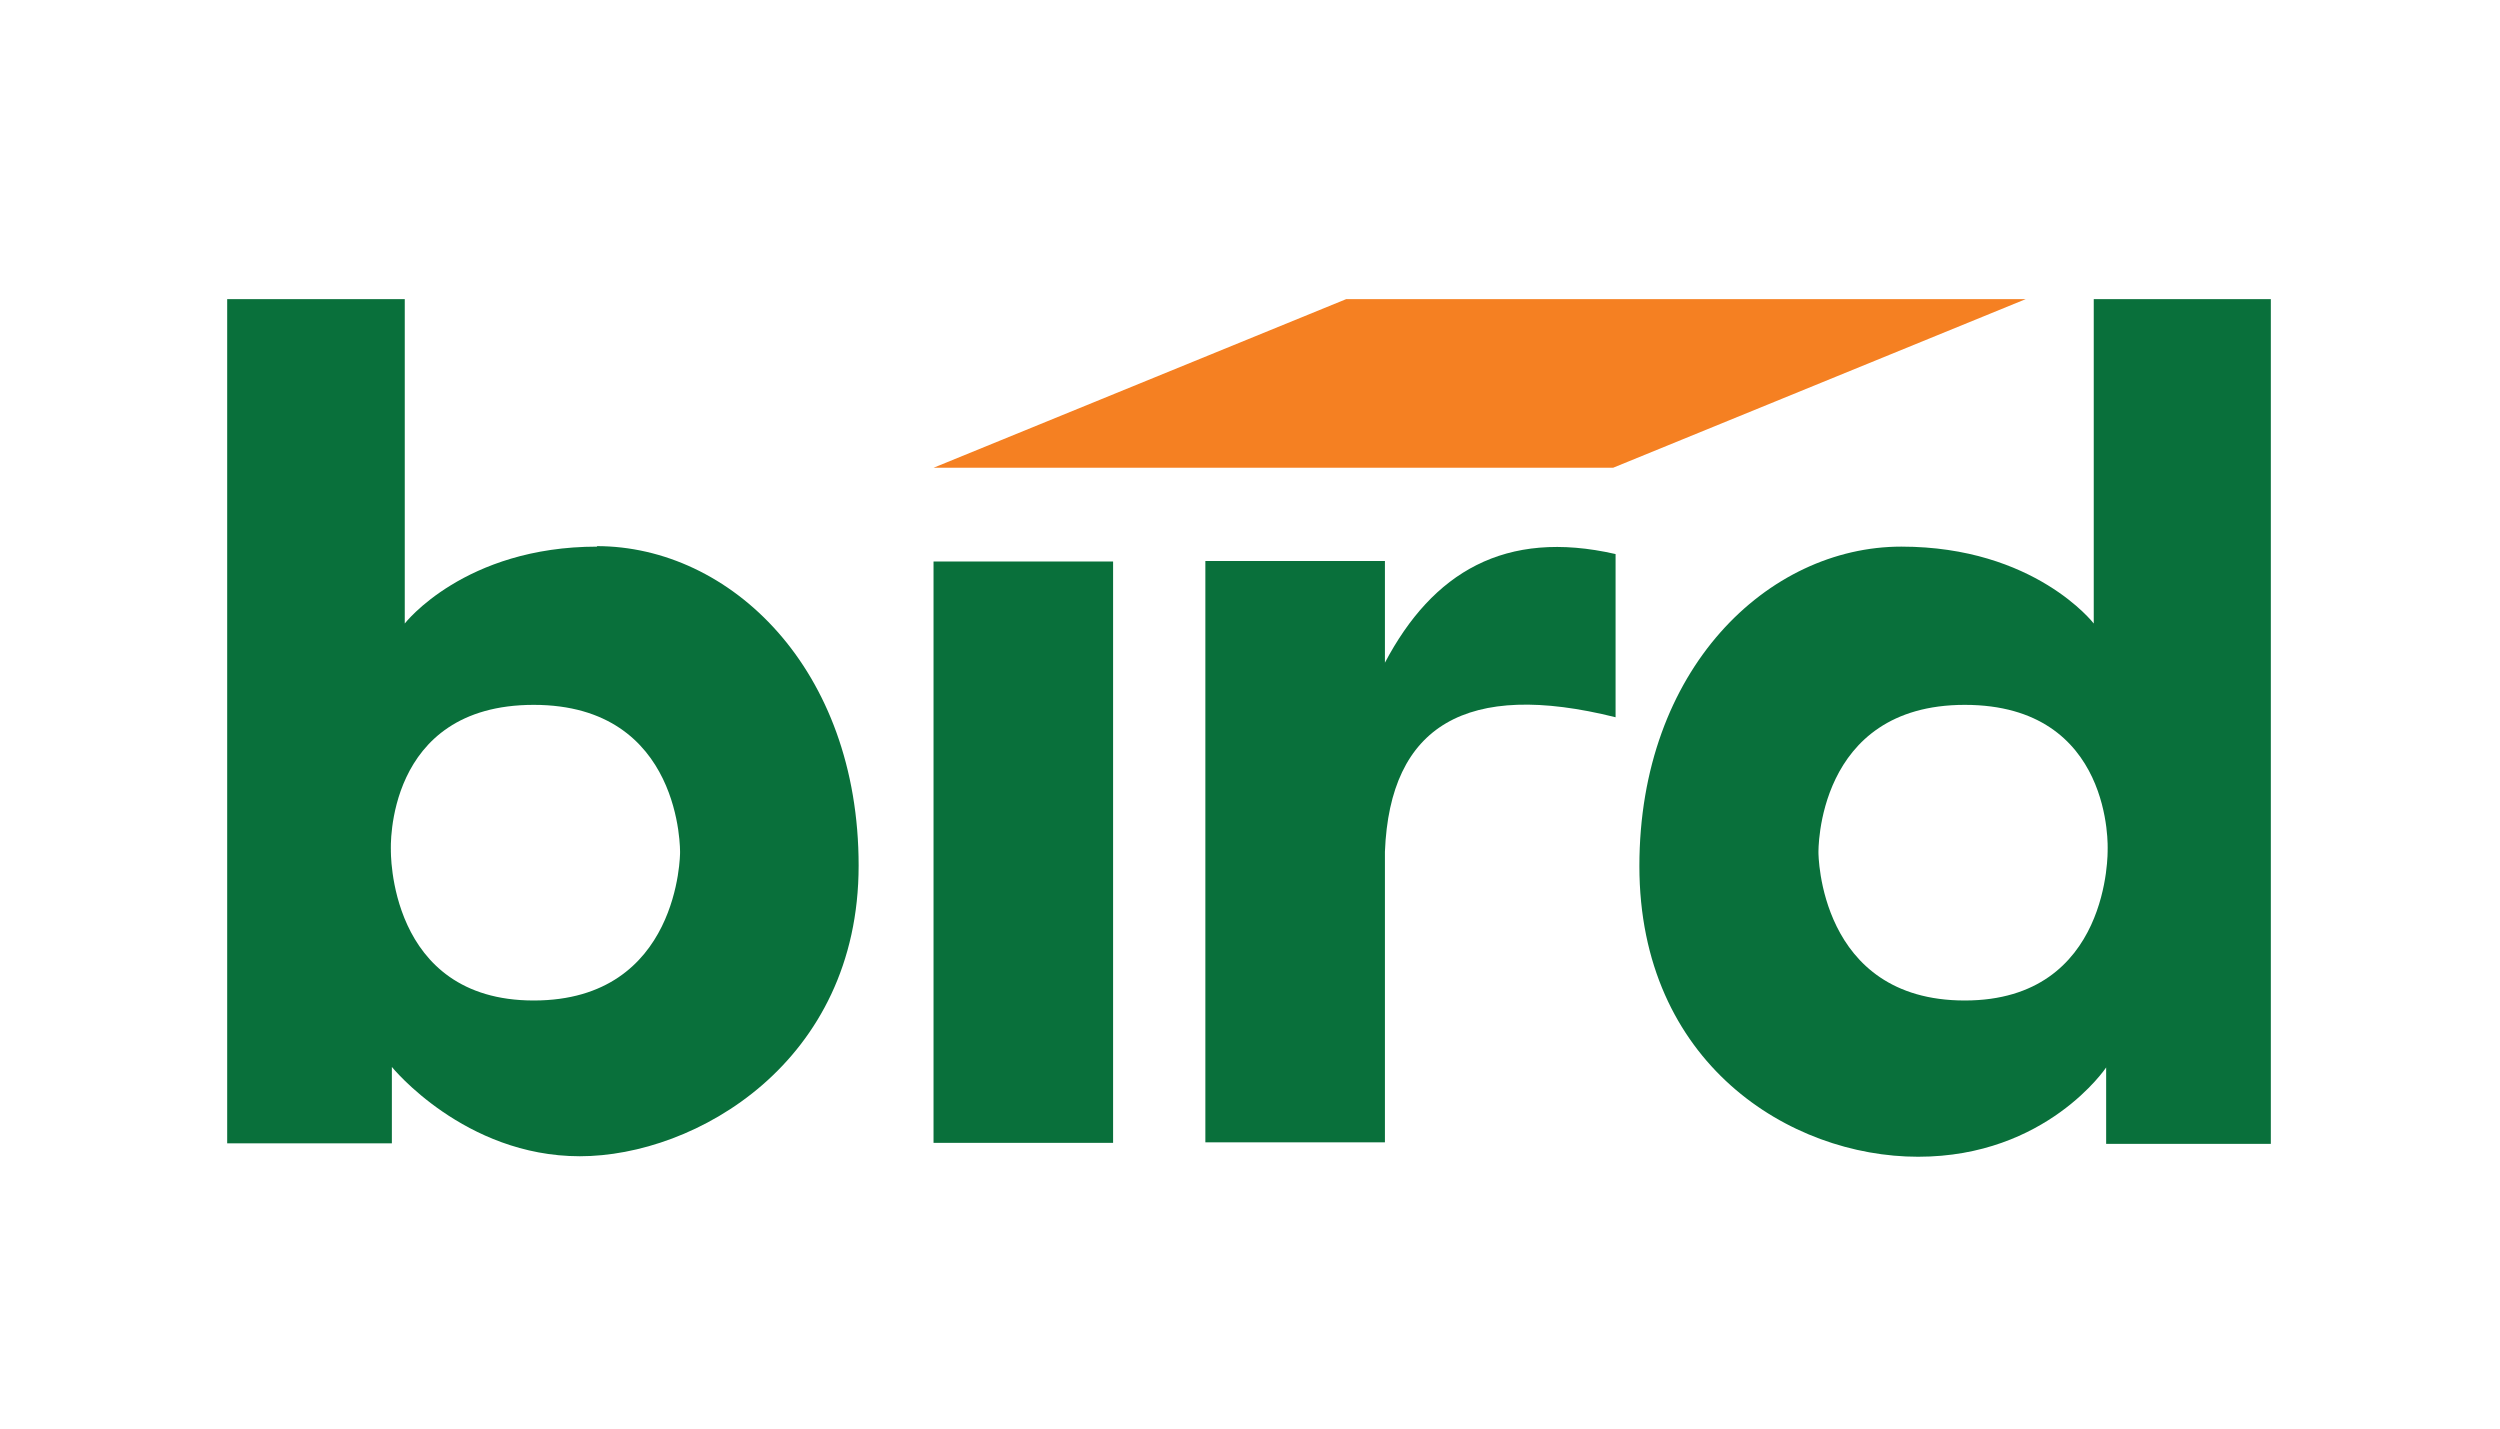<?xml version="1.0" encoding="UTF-8"?>
<svg xmlns="http://www.w3.org/2000/svg" id="Layer_1" version="1.1" viewBox="0 0 504 288">
  <!-- Generator: Adobe Illustrator 29.7.0, SVG Export Plug-In . SVG Version: 2.1.1 Build 138)  -->
  <defs>
    <style>
      .st0 {
        fill: #09703b;
      }

      .st1 {
        fill: #f58022;
      }
    </style>
  </defs>
  <polyline class="st1" points="408.4 60.3 271.4 60.3 188.2 94.3 325.2 94.3"></polyline>
  <path class="st0" d="M120.4,110.2c-26.8,0-38.8,15.5-38.8,15.5V60.3h-35.8v170.2h33.2v-15.4s14.6,18,37.9,18,56.2-18.9,56.2-58.6-25.9-64.4-52.8-64.4ZM137.1,171.9s0,29.8-29.5,29.8-28.8-30.4-28.8-30.4c0,0-1.3-29.2,28.8-29.2s29.5,29.8,29.5,29.8Z"></path>
  <path class="st0" d="M422.1,60.3v65.4s-11.9-15.5-38.8-15.5-52.8,24.7-52.8,64.4,30.3,58.6,56.2,58.6,37.9-18,37.9-18v15.4h33.2V60.3h-35.8ZM396.1,201.7c-29.5,0-29.5-29.8-29.5-29.8,0,0-.6-29.8,29.5-29.8s28.8,29.2,28.8,29.2c0,0,.7,30.4-28.8,30.4Z"></path>
  <rect class="st0" x="188.2" y="113.2" width="36.2" height="117.2"></rect>
  <path class="st0" d="M279.2,133.6v-20.5h-36.2v117.2h36.2v-58.6c1-25.5,16.5-34.6,46.5-27.1v-32.9c-22.3-5.1-36.9,3.7-46.5,21.9Z"></path>
</svg>
